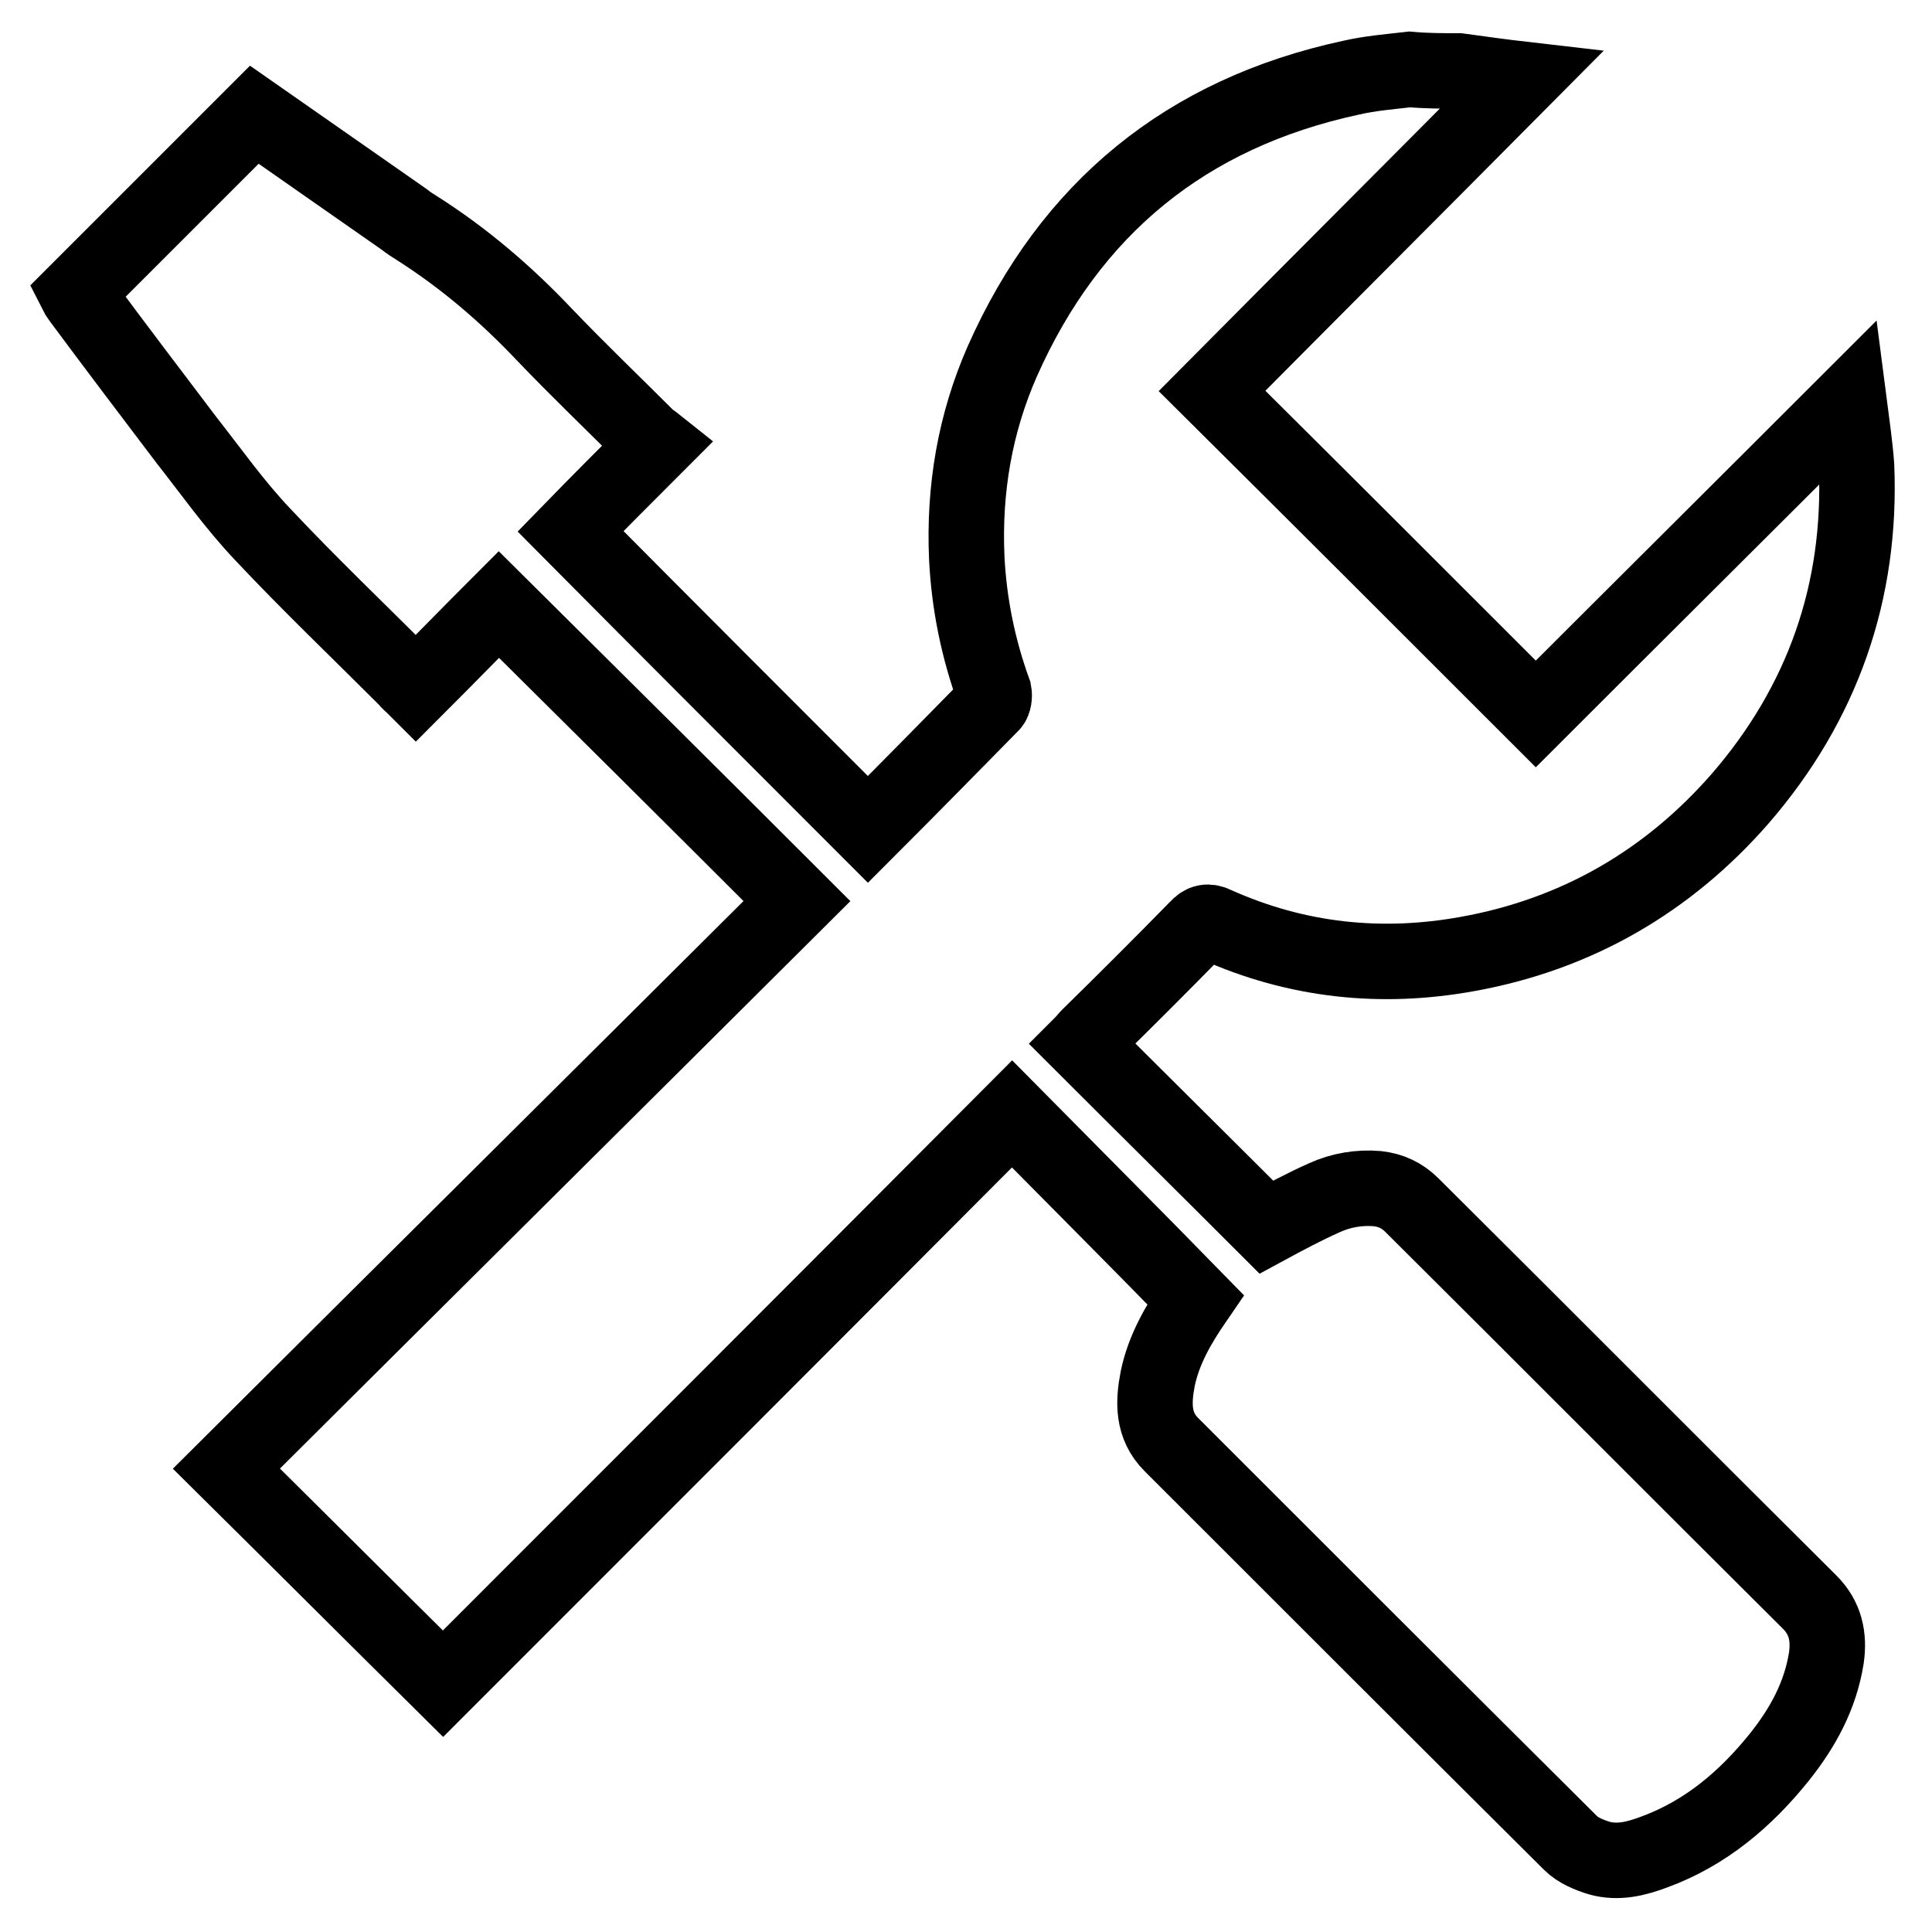 <?xml version="1.0" encoding="utf-8"?>
<!-- Svg Vector Icons : http://www.onlinewebfonts.com/icon -->
<!DOCTYPE svg PUBLIC "-//W3C//DTD SVG 1.1//EN" "http://www.w3.org/Graphics/SVG/1.1/DTD/svg11.dtd">
<svg version="1.1" xmlns="http://www.w3.org/2000/svg" xmlns:xlink="http://www.w3.org/1999/xlink" x="0px" y="0px" viewBox="0 0 256 256" enable-background="new 0 0 256 256" xml:space="preserve">
<g><g><path stroke-width="10" fill-opacity="0" stroke="#000000"  d="M193.3,9.4c2.9,0.4,5.8,0.8,8.4,1.1c-13.7,13.8-27.5,27.6-41.1,41.3c14.5,14.4,28.7,28.6,42.9,42.8C217.1,81,230.9,67.3,245,53.2c0.4,3.1,0.8,5.8,1,8.5c0.7,16.7-4.5,31.5-15.4,44.1c-9.6,11-21.7,18-36.1,20.6c-11.5,2.1-22.7,0.9-33.4-3.9c-1-0.5-1.7-0.4-2.5,0.5c-4.7,4.8-9.5,9.6-14.3,14.3c-0.3,0.3-0.6,0.7-0.9,1c8.2,8.2,16.4,16.3,24.4,24.3c2.4-1.3,5-2.7,7.7-3.9c2.2-1,4.6-1.4,7-1.2c1.8,0.2,3.3,0.9,4.6,2.2c17.6,17.5,35.1,35.1,52.7,52.6c2.1,2.1,2.6,4.6,2.2,7.4c-0.8,5-3.1,9.2-6.2,13.1c-4.5,5.6-9.8,10.1-16.6,12.6c-2.4,0.9-4.8,1.5-7.3,0.8c-1.3-0.4-2.8-1-3.8-2c-17.7-17.6-35.3-35.2-52.9-52.8c-2.5-2.5-2.4-5.6-1.8-8.7c0.8-3.9,2.8-7.3,5-10.5c-8.1-8.3-16.2-16.4-24.3-24.6c-25.2,25.3-50.3,50.4-75.4,75.5c-9.6-9.5-19-18.9-28.7-28.5c25.2-25.1,50.4-50.1,75.6-75.2c-13.2-13.2-26.3-26.2-39.5-39.3c-3.5,3.5-7.2,7.3-11,11.1c-0.6-0.6-1-0.9-1.3-1.3c-6.3-6.3-12.8-12.5-19-19.1c-3.7-3.9-6.8-8.3-10.1-12.5c-4.7-6.2-9.4-12.4-14-18.6c-0.2-0.3-0.5-0.7-0.6-0.9c7.9-7.9,15.7-15.7,23.6-23.6c6.6,4.6,13.3,9.3,19.9,13.9c0.5,0.4,1.1,0.8,1.6,1.1c6.3,4,11.9,8.8,17,14.2c4.4,4.6,9,9,13.5,13.5c0.4,0.4,0.8,0.6,1.3,1c-4,4-7.8,7.8-11.4,11.5c13.1,13.2,26.2,26.3,39.4,39.5c5.4-5.4,10.9-11,16.4-16.6c0.3-0.3,0.4-1.1,0.3-1.6c-2.1-5.8-3.3-11.7-3.6-17.8c-0.4-9.1,1.1-17.8,4.7-26c9-20.3,24.4-32.9,46.2-37.6c2.6-0.6,5.2-0.8,7.8-1.1C189,9.4,191.2,9.4,193.3,9.4z"/></g></g>
</svg>